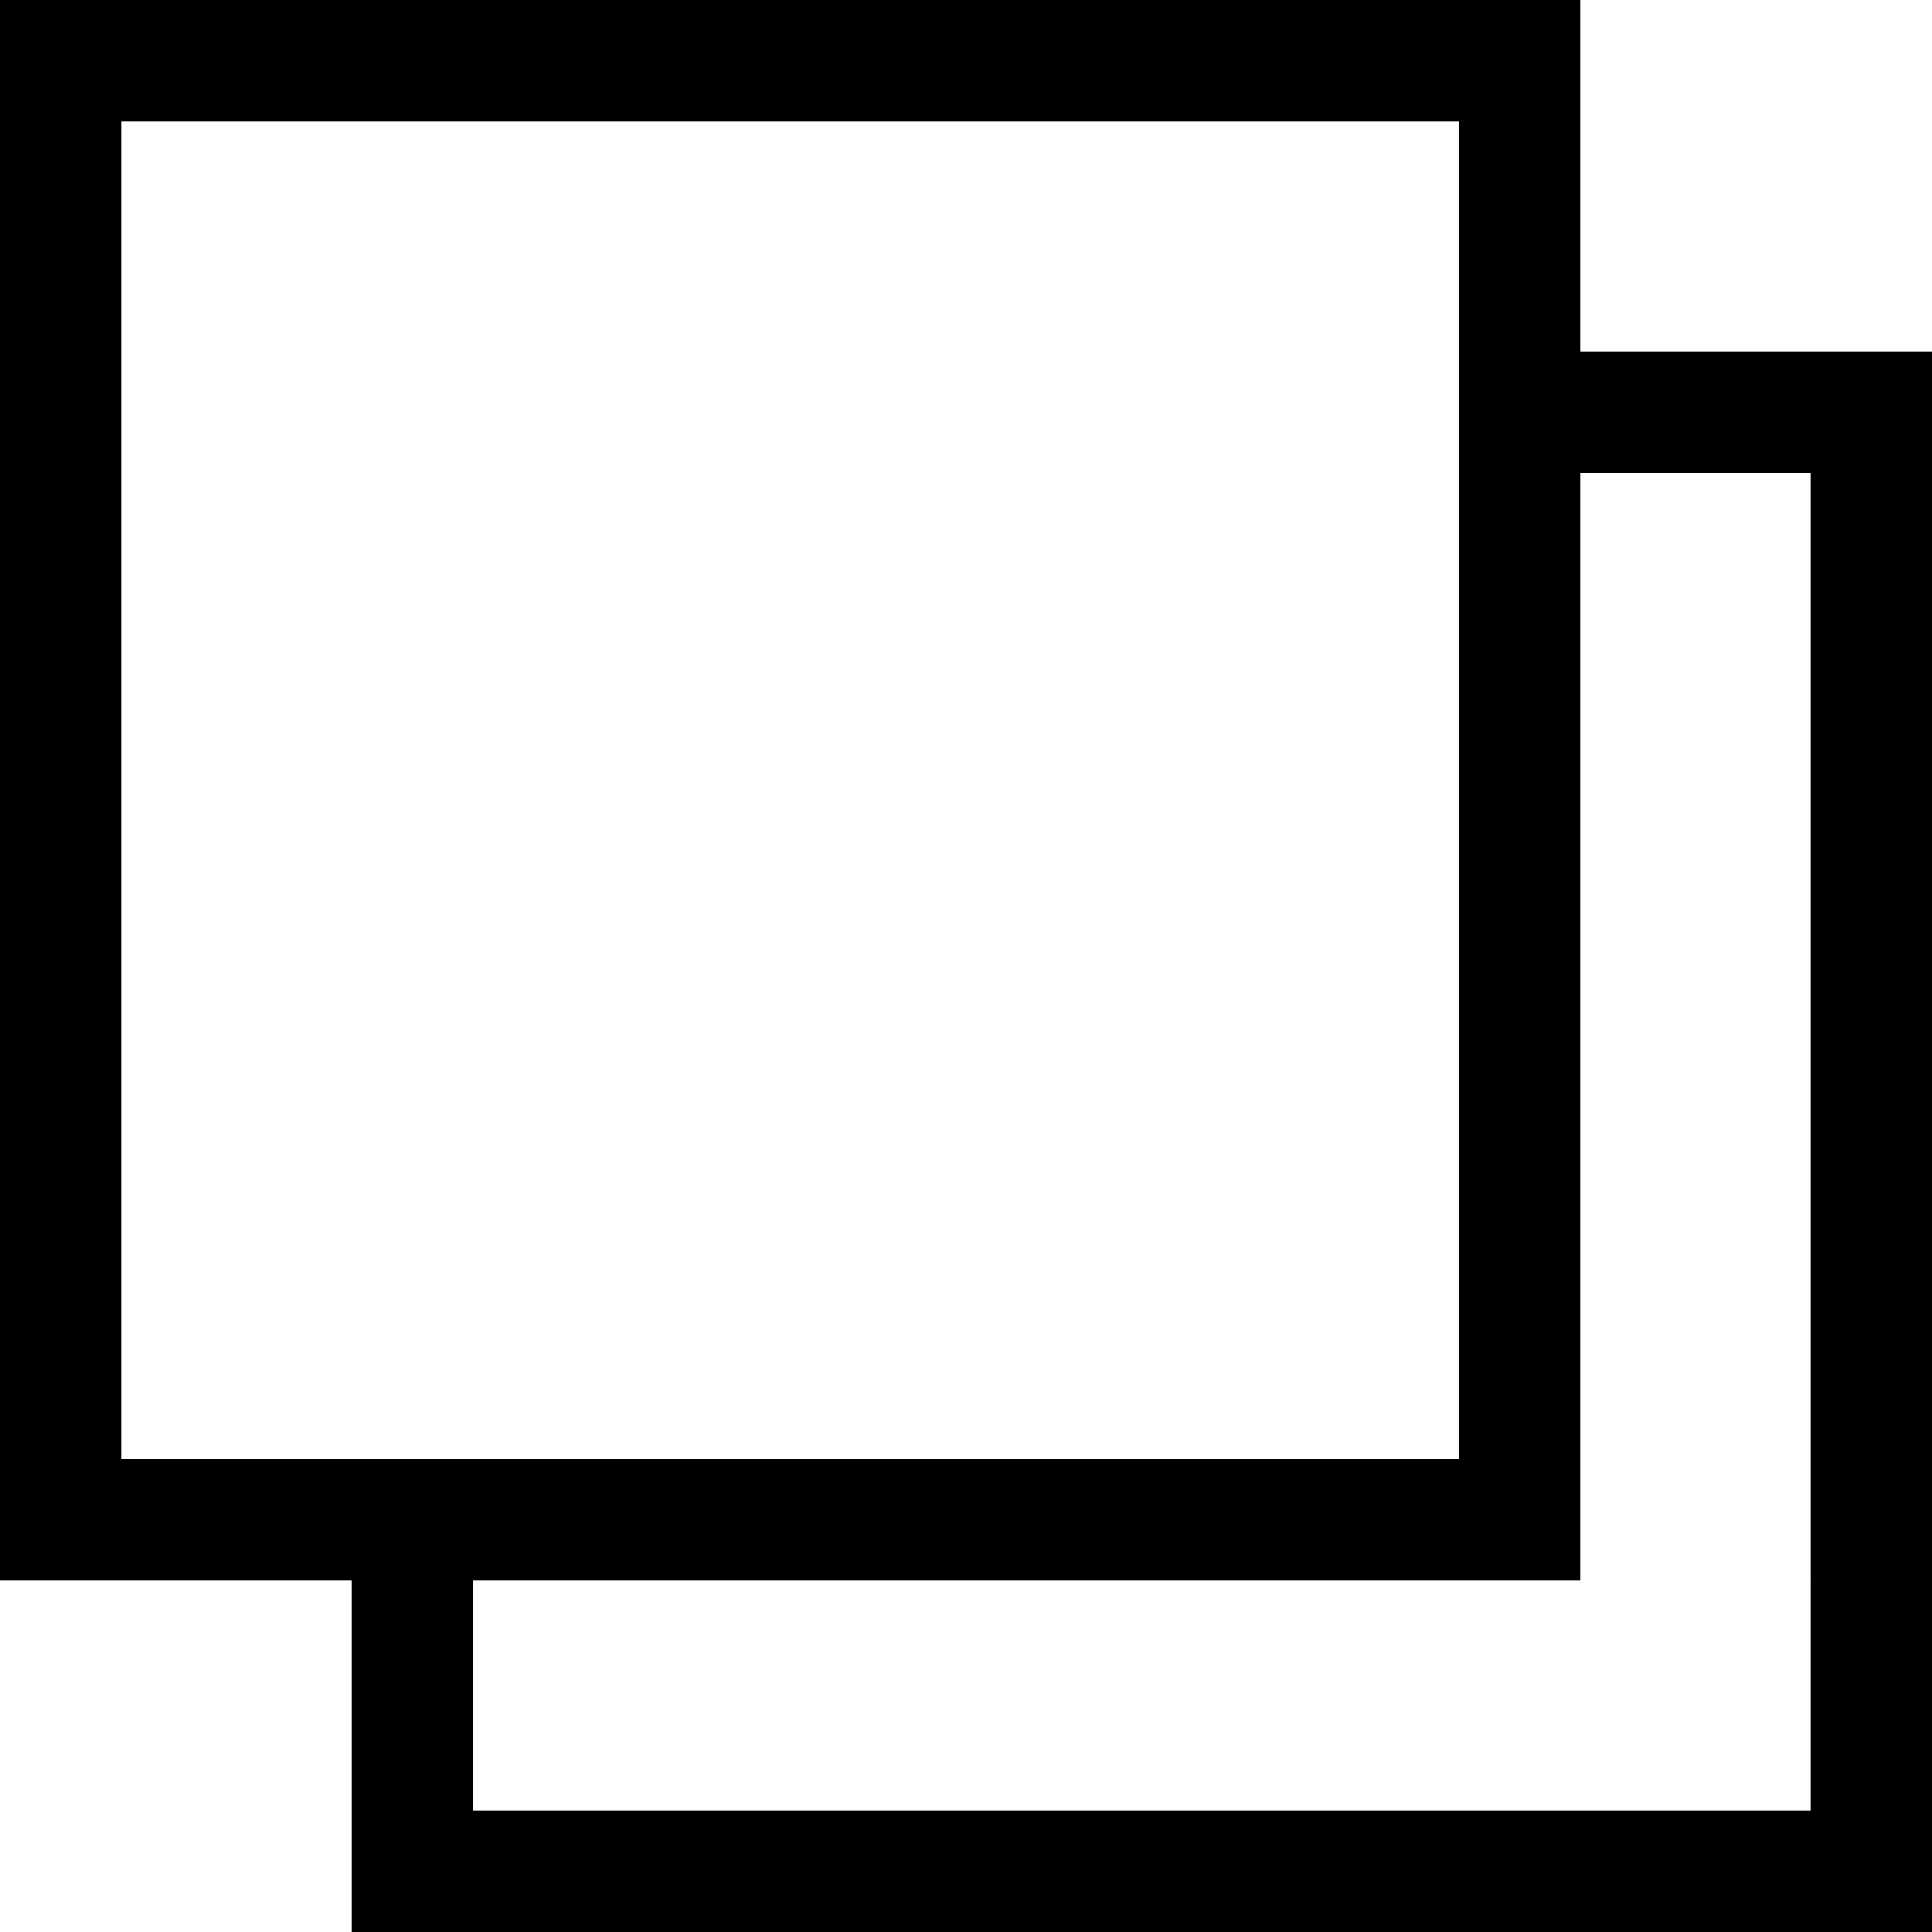 <!-- Generated by IcoMoon.io -->
<svg version="1.1" xmlns="http://www.w3.org/2000/svg" width="1024" height="1024" viewBox="0 0 1024 1024">
<title></title>
<g id="icomoon-ignore">
</g>
<path d="M837.76 186.24v-186.24h-837.76v837.76h186.24v186.24h837.76v-837.76zM64.443 773.317v-708.874h708.874v708.874h-708.874zM959.557 959.557h-708.874v-121.797h587.076v-587.076h121.797z"></path>
</svg>

